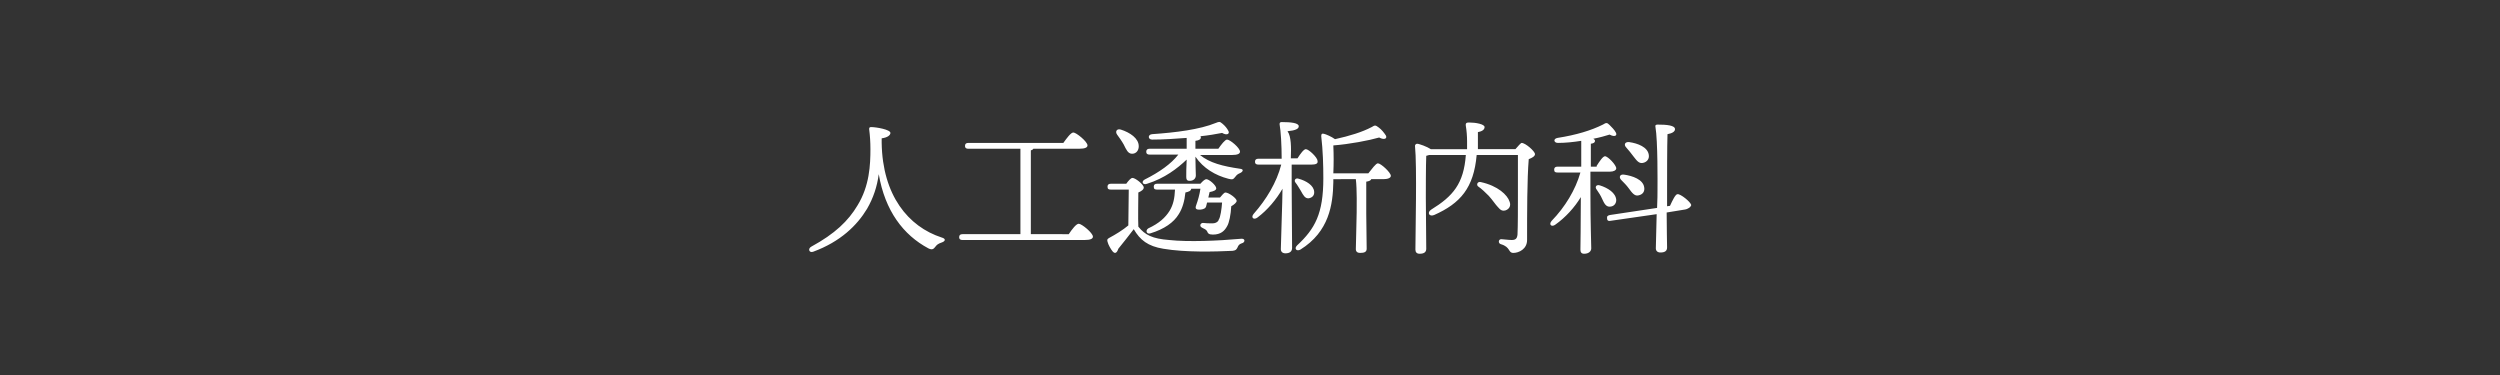<?xml version="1.0" encoding="utf-8"?>
<!-- Generator: Adobe Illustrator 26.3.1, SVG Export Plug-In . SVG Version: 6.00 Build 0)  -->
<svg version="1.1" id="Layer_2_00000031900899907026986310000002196948222123827599_"
	 xmlns="http://www.w3.org/2000/svg" xmlns:xlink="http://www.w3.org/1999/xlink" x="0px" y="0px" viewBox="0 0 600 90"
	 style="enable-background:new 0 0 600 90;" xml:space="preserve">
<rect x="0" y="0" width="600" height="90" fill="#333333" stroke="none"/>
<style type="text/css">
	.st0{fill-rule:evenodd;clip-rule:evenodd;fill:#FFFFFF;}
</style>
<g id="Layer_1-2">
	<path class="st0" d="M404.3,50.3l-4.3,0.7c0,3.6,0.1,7.6,0.1,8.4s-0.5,1.2-1.6,1.2c-0.7,0-1.1-0.4-1.1-1c0-0.9,0.1-4.7,0.2-8.2
		l-11.1,1.6c-0.4,0.1-0.8,0-0.8-0.6c-0.1-0.5,0.2-0.7,0.7-0.8l11.3-1.7c0.1-1.9,0.1-3.6,0.1-4.4c0-1.5,0.1-11.6-0.5-15.1
		c-0.1-0.3,0.1-0.5,0.5-0.5c2.3,0,4.2,0.2,4.2,1.1c0,0.6-0.7,1-1.8,1.2c-0.1,2.4-0.1,11.1-0.1,12.5c0,0.9,0,2.7,0,4.8l0.7-0.1
		c0.6-1.3,1.3-2.8,1.8-2.8c0.7-0.1,3.1,1.8,3.3,2.6C405.8,49.7,405.1,50.2,404.3,50.3L404.3,50.3z M392,37.5
		c-0.5-0.7-1.1-1.4-1.7-2.1c-0.6-0.6-0.4-1.4,0.7-1.3c2.1,0.3,4.4,1.2,4.7,3c0.2,1-0.4,1.8-1.4,2C393.3,39.3,392.8,38.5,392,37.5
		L392,37.5z M394.6,44.9c0.2,1-0.3,1.8-1.4,2c-0.9,0.2-1.5-0.6-2.3-1.7c-0.5-0.7-1.2-1.4-1.8-2c-0.6-0.6-0.4-1.4,0.6-1.3
		C391.9,42.2,394.3,43.1,394.6,44.9L394.6,44.9z M383.2,39.8c0.7-1.1,1.5-2.3,2-2.3c0.7,0,2.7,2.1,2.7,2.9c0,0.5-0.7,0.8-1.5,0.8
		h-4.7v4.9c0,7.8,0.2,12.1,0.2,13.5c0,0.7-0.6,1.3-1.7,1.3c-0.7,0-0.9-0.4-0.9-1c0-1.5,0.1-5.4,0.1-12.6c-1.5,2.5-3.7,4.9-6.1,6.6
		c-0.9,0.7-1.7,0-0.9-0.9c3.2-3.3,5.7-7.4,6.9-11.6h-5.5c-0.5,0-0.8-0.1-0.8-0.7c0-0.5,0.3-0.7,0.8-0.7h5.7v-6.2
		c-1.9,0.3-3.8,0.5-5.6,0.5c-1,0-1.2-1-0.1-1.2c4.5-0.7,8.1-1.8,10.9-3.2c0.8-0.5,1-0.5,1.6,0.1c0.5,0.5,1.2,1.2,1.5,1.8
		c0.4,0.7-0.2,1.2-1.5,0.5c-1,0.3-2.3,0.7-3.9,1c0.2,0.1,0.4,0.3,0.4,0.5c0,0.4-0.3,0.6-1,0.7v5.5H383.2L383.2,39.8z M366.5,57.6
		c0,2.2-2,3.1-3.3,3.1s-0.6-1.4-3-2.1c-0.7-0.2-0.6-1.2,0.1-1.2c0.3,0,1.8,0.2,2.5,0.2c0.9,0,1.3-0.3,1.4-1.3
		c0.1-2.1,0.1-6.3,0.1-9.3v-9.8h-9.9c-0.7,7.9-3.9,11.6-10.2,14.4c-1.2,0.5-1.8-0.6-0.7-1.3c5.2-3.2,7.8-6.2,8.3-13.1h-8.8
		c-0.2,0.1-0.5,0.1-0.7,0.2c-0.1,2.1-0.1,8.8-0.1,10c0,1,0.1,11,0.1,12.3c0,0.8-0.5,1.2-1.6,1.2c-0.7,0-1-0.4-1-1
		c0-3.9,0.4-20.1-0.1-24.9c0-0.2,0.2-0.5,0.5-0.5c0.5,0,2.4,0.7,3.3,1.3h8.7c0-0.6,0-1.2,0-1.9c0-1.2-0.1-2.5-0.3-3.7
		c-0.1-0.7,0.2-0.8,0.8-0.8c1.6,0,3.7,0.4,3.7,1.1c0,0.5-0.4,1-1.6,1.2c0,1.5,0,2.8,0,4.1h9c0.6-0.7,1.3-1.5,1.5-1.5
		c0.9,0,3.2,2,3.2,2.7c0,0.5-0.7,0.9-1.5,1.2C366.5,43,366.5,51.1,366.5,57.6L366.5,57.6z M330.7,39.2c0.7,0,3.1,2.2,3.1,3
		c0,0.5-0.7,0.8-1.8,0.8h-2.9c-0.1,0.3-0.5,0.5-1.2,0.6c0,1.4,0,6.8,0,7.7c0,1,0.1,7.4,0.1,8.4c0,0.8-0.6,1-1.6,1
		c-0.6,0-1-0.3-1-0.9c0-0.8,0.2-7.6,0.2-8.8c0-1,0.1-5.6-0.2-8H320l0,0.7c-0.1,5.4-1,11.9-7.9,16.2c-0.9,0.5-1.6-0.2-0.8-1
		c4.3-4,6.3-7.6,6.3-16.1c0-3.1-0.1-6.7-0.5-10.1c0-0.5,0.1-0.7,0.6-0.6c0.5,0.1,1.9,0.7,2.7,1.3c3.6-0.8,6.5-1.7,8.8-2.9
		c0.8-0.5,0.9-0.5,1.7,0.1c0.7,0.5,1.3,1.3,1.7,1.9c0.4,0.7-0.3,1.2-1.6,0.5c-2.4,0.7-7.1,1.6-11,1.9c0.1,2.3,0.1,4.4,0,6.7h8.4
		C329.3,40.5,330.2,39.2,330.7,39.2L330.7,39.2z M311.7,42.9c1.8,0.5,3.6,1.6,3.7,3.1c0.1,0.9-0.5,1.5-1.4,1.6
		c-0.8,0-1.2-0.7-1.8-1.8c-0.4-0.6-0.8-1.4-1.3-2C310.5,43.3,310.9,42.6,311.7,42.9L311.7,42.9z M314.8,39.5H310v5
		c0,2.5,0.1,13.6,0.1,15c0,0.8-0.5,1.3-1.6,1.3c-0.7,0-1.1-0.4-1.1-1c0-1.6,0.4-11.8,0.4-14.5c-1.5,2.6-3.6,5.1-6,6.9
		c-0.9,0.7-1.7,0-0.9-0.9c3-3.4,5.5-7.5,6.6-11.8h-5.5c-0.4,0-0.8-0.1-0.8-0.7c0-0.5,0.3-0.7,0.8-0.7h5.6c0-3.2-0.2-6.6-0.5-8.3
		c0-0.3,0.1-0.5,0.5-0.5c2.2,0,4.1,0.2,4.1,1c0,0.6-0.7,1-2.7,1.2c0.9,1.2,0.9,3.9,0.8,6.5h1.6c0.7-1.1,1.5-2.2,2-2.2
		c0.7,0,2.8,2,2.8,2.8C316.4,39.3,315.7,39.5,314.8,39.5L314.8,39.5z M297,59.4c-0.3,0.6-0.5,0.7-1.2,0.8
		c-4.2,0.2-11.3,0.4-16.6-0.5c-3.7-0.6-5.6-2.1-7.1-4.7c-1.2,1.6-2.5,3.2-3.7,4.7c-0.4,1.2-0.9,1.2-1.4,0.6c-0.4-0.5-1-1.5-1.2-2.3
		c-0.1-0.5-0.1-0.6,0.4-0.9c1.5-0.8,3.3-1.9,4.6-3c0-2,0.1-6.7,0.1-8.6h-4.3c-0.5,0-0.8-0.1-0.8-0.7c0-0.5,0.3-0.7,0.8-0.7h3.7
		c0.5-0.7,1.1-1.4,1.5-1.4c0.7,0,2.7,1.6,2.7,2.3c0,0.5-0.6,0.9-1.3,1.2c0,1.8-0.1,6.2,0,8.2c1.6,2,3.4,2.9,7.4,3.2
		c4.5,0.5,11.8,0.2,17.3-0.3c1-0.1,1,0.9,0.1,1.1C297.4,58.6,297.2,58.9,297,59.4L297,59.4z M284.5,46.2c-0.2,2-0.7,3.8-1.6,5.2
		c-1.2,2-3.5,3.6-6.8,4.6c-0.9,0.3-1.3-0.7-0.5-1.2c2.6-1.2,4.1-2.6,5.1-4.2c0.9-1.5,1.2-3,1.3-5.1h-4.3c-0.5,0-0.8-0.1-0.8-0.7
		c0-0.5,0.3-0.7,0.8-0.7h10.4c0.5-0.6,1.1-1.1,1.4-1.1c0.7,0,2.4,1.5,2.4,2.2c0,0.4-0.5,0.7-1.6,0.9l-0.3,1.3h2.8
		c0.5-0.6,1-1.2,1.3-1.2c0.8,0,2.7,1.4,2.7,2c0,0.4-0.6,0.9-1.3,1.3c-0.1,2-0.5,4-1,4.8c-0.6,1.1-1.5,2-3.4,2c-1,0-1.2-0.3-1.4-0.8
		c-0.2-0.4-0.7-0.6-1.1-0.8c-0.4-0.2-0.6-0.4-0.5-0.8c0.1-0.2,0.3-0.4,0.6-0.4c0.9,0.1,1.3,0.1,2.3,0.1c1.1,0,1.5-0.7,1.5-0.9
		c0.4-0.5,0.7-2.6,0.8-4.1h-3.6l-0.2,0.8c-0.1,0.6-0.6,0.8-1.3,0.9c-1.3,0.1-1.4-0.3-1.1-1.1c0.4-1.1,0.8-2.5,1-3.9h-2.2
		C285.8,45.8,285.4,46,284.5,46.2L284.5,46.2z M297.6,40.5c1,0.1,0.7,0.7,0.1,1c-0.7,0.3-0.9,0.5-1.2,0.9c-0.5,0.6-0.6,0.8-1.7,0.5
		c-3.1-0.8-6-2.5-7.9-5.3c0,2.1,0.1,3.8,0.1,4.5s-0.5,1.3-1.5,1.3c-0.7,0-0.8-0.4-0.8-1c0-0.8,0-2.2,0.1-4.1
		c-2.2,2.1-5.3,4.5-9.5,5.8c-1,0.4-1.5-0.5-0.6-1c3.6-1.8,6.4-3.8,8.1-6h-6.9c-0.4,0-0.8-0.1-0.8-0.7c0-0.5,0.3-0.7,0.8-0.7h8.9
		v-2.6c-2.7,0.2-5.5,0.4-8.3,0.4c-1,0-1.1-1.2,0-1.3c5.7-0.4,11.4-1.1,15.3-2.7c0.8-0.3,0.9-0.4,1.6,0.2c0.6,0.5,1.1,1.1,1.4,1.7
		c0.4,0.7-0.3,1.2-1.5,0.5c-1.5,0.3-3.3,0.6-5.2,0.8c0.1,0.1,0.1,0.2,0.1,0.3c0,0.4-0.4,0.7-1.3,0.8v1.9h5.5c0.7-1,1.6-2.2,2.1-2.2
		c0.7,0,3.1,2,3.1,2.9c0,0.5-0.6,0.8-1.9,0.8h-7.7C290.3,39.1,293.5,39.9,297.6,40.5L297.6,40.5z M271.7,36.9c-1,0-1.4-1-2-2.2
		c-0.5-0.9-1.1-1.7-1.6-2.4c-0.5-0.7-0.1-1.5,0.9-1.2c2.2,0.7,4.3,2.1,4.3,4C273.3,36.1,272.7,36.9,271.7,36.9L271.7,36.9z
		 M256.5,56.2c0.8-1.2,1.8-2.5,2.4-2.5c0.7,0,3.4,2.2,3.4,3.1c0,0.5-0.6,0.8-2,0.8H231c-0.4,0-0.8-0.1-0.8-0.7
		c0-0.5,0.3-0.7,0.8-0.7h13.9l0-20.5h-12.5c-0.4,0-0.8-0.1-0.8-0.7c0-0.5,0.3-0.7,0.8-0.7h22.8c0.8-1.1,1.8-2.5,2.4-2.5
		c0.7,0,3.4,2.2,3.4,3.1c0,0.5-0.6,0.8-2,0.8h-11c-0.1,0.2-0.3,0.3-0.6,0.4v20.1C247.3,56.2,256.5,56.2,256.5,56.2z M224.5,59.2
		c-0.4,0.5-0.7,0.9-1.7,0.4c-6-3.2-10.4-9-11.9-17.8c-0.4,3-1.3,5.7-2.8,8.3c-2.4,4-6.4,7.9-12.9,10.3c-1,0.4-1.4-0.7-0.5-1.2
		c5.7-3.1,8.9-6.2,11.1-9.9c2.9-4.7,3.1-9.8,3.1-13.5c0-1.7-0.1-3.2-0.3-4.8c0-0.4,0.1-0.5,0.5-0.5c1.2,0,4.6,0.6,4.6,1.4
		c0,0.5-0.6,1.1-2.1,1.3l0,1.1C211.8,46.9,218,54.4,226,57c1.1,0.3,0.9,0.9,0,1.2C225.1,58.5,224.8,58.8,224.5,59.2L224.5,59.2z
		 M355.4,43.7c4.1,0.9,6.4,3.1,6.9,4.7c0.4,1-0.1,1.8-1,2.1c-0.8,0.2-1.2-0.1-1.8-0.8c-0.6-0.6-1.2-1.6-2.2-2.7
		c-0.8-0.8-1.6-1.6-2.6-2.3C354.3,44.3,354.6,43.5,355.4,43.7L355.4,43.7z M384,44.5c1.9,0.6,3.8,1.8,3.9,3.5c0,0.9-0.6,1.6-1.6,1.6
		c-0.9,0-1.3-0.8-1.8-1.9c-0.3-0.7-0.8-1.5-1.3-2.2C382.7,44.9,383.1,44.2,384,44.5L384,44.5z"/>
</g>
</svg>
